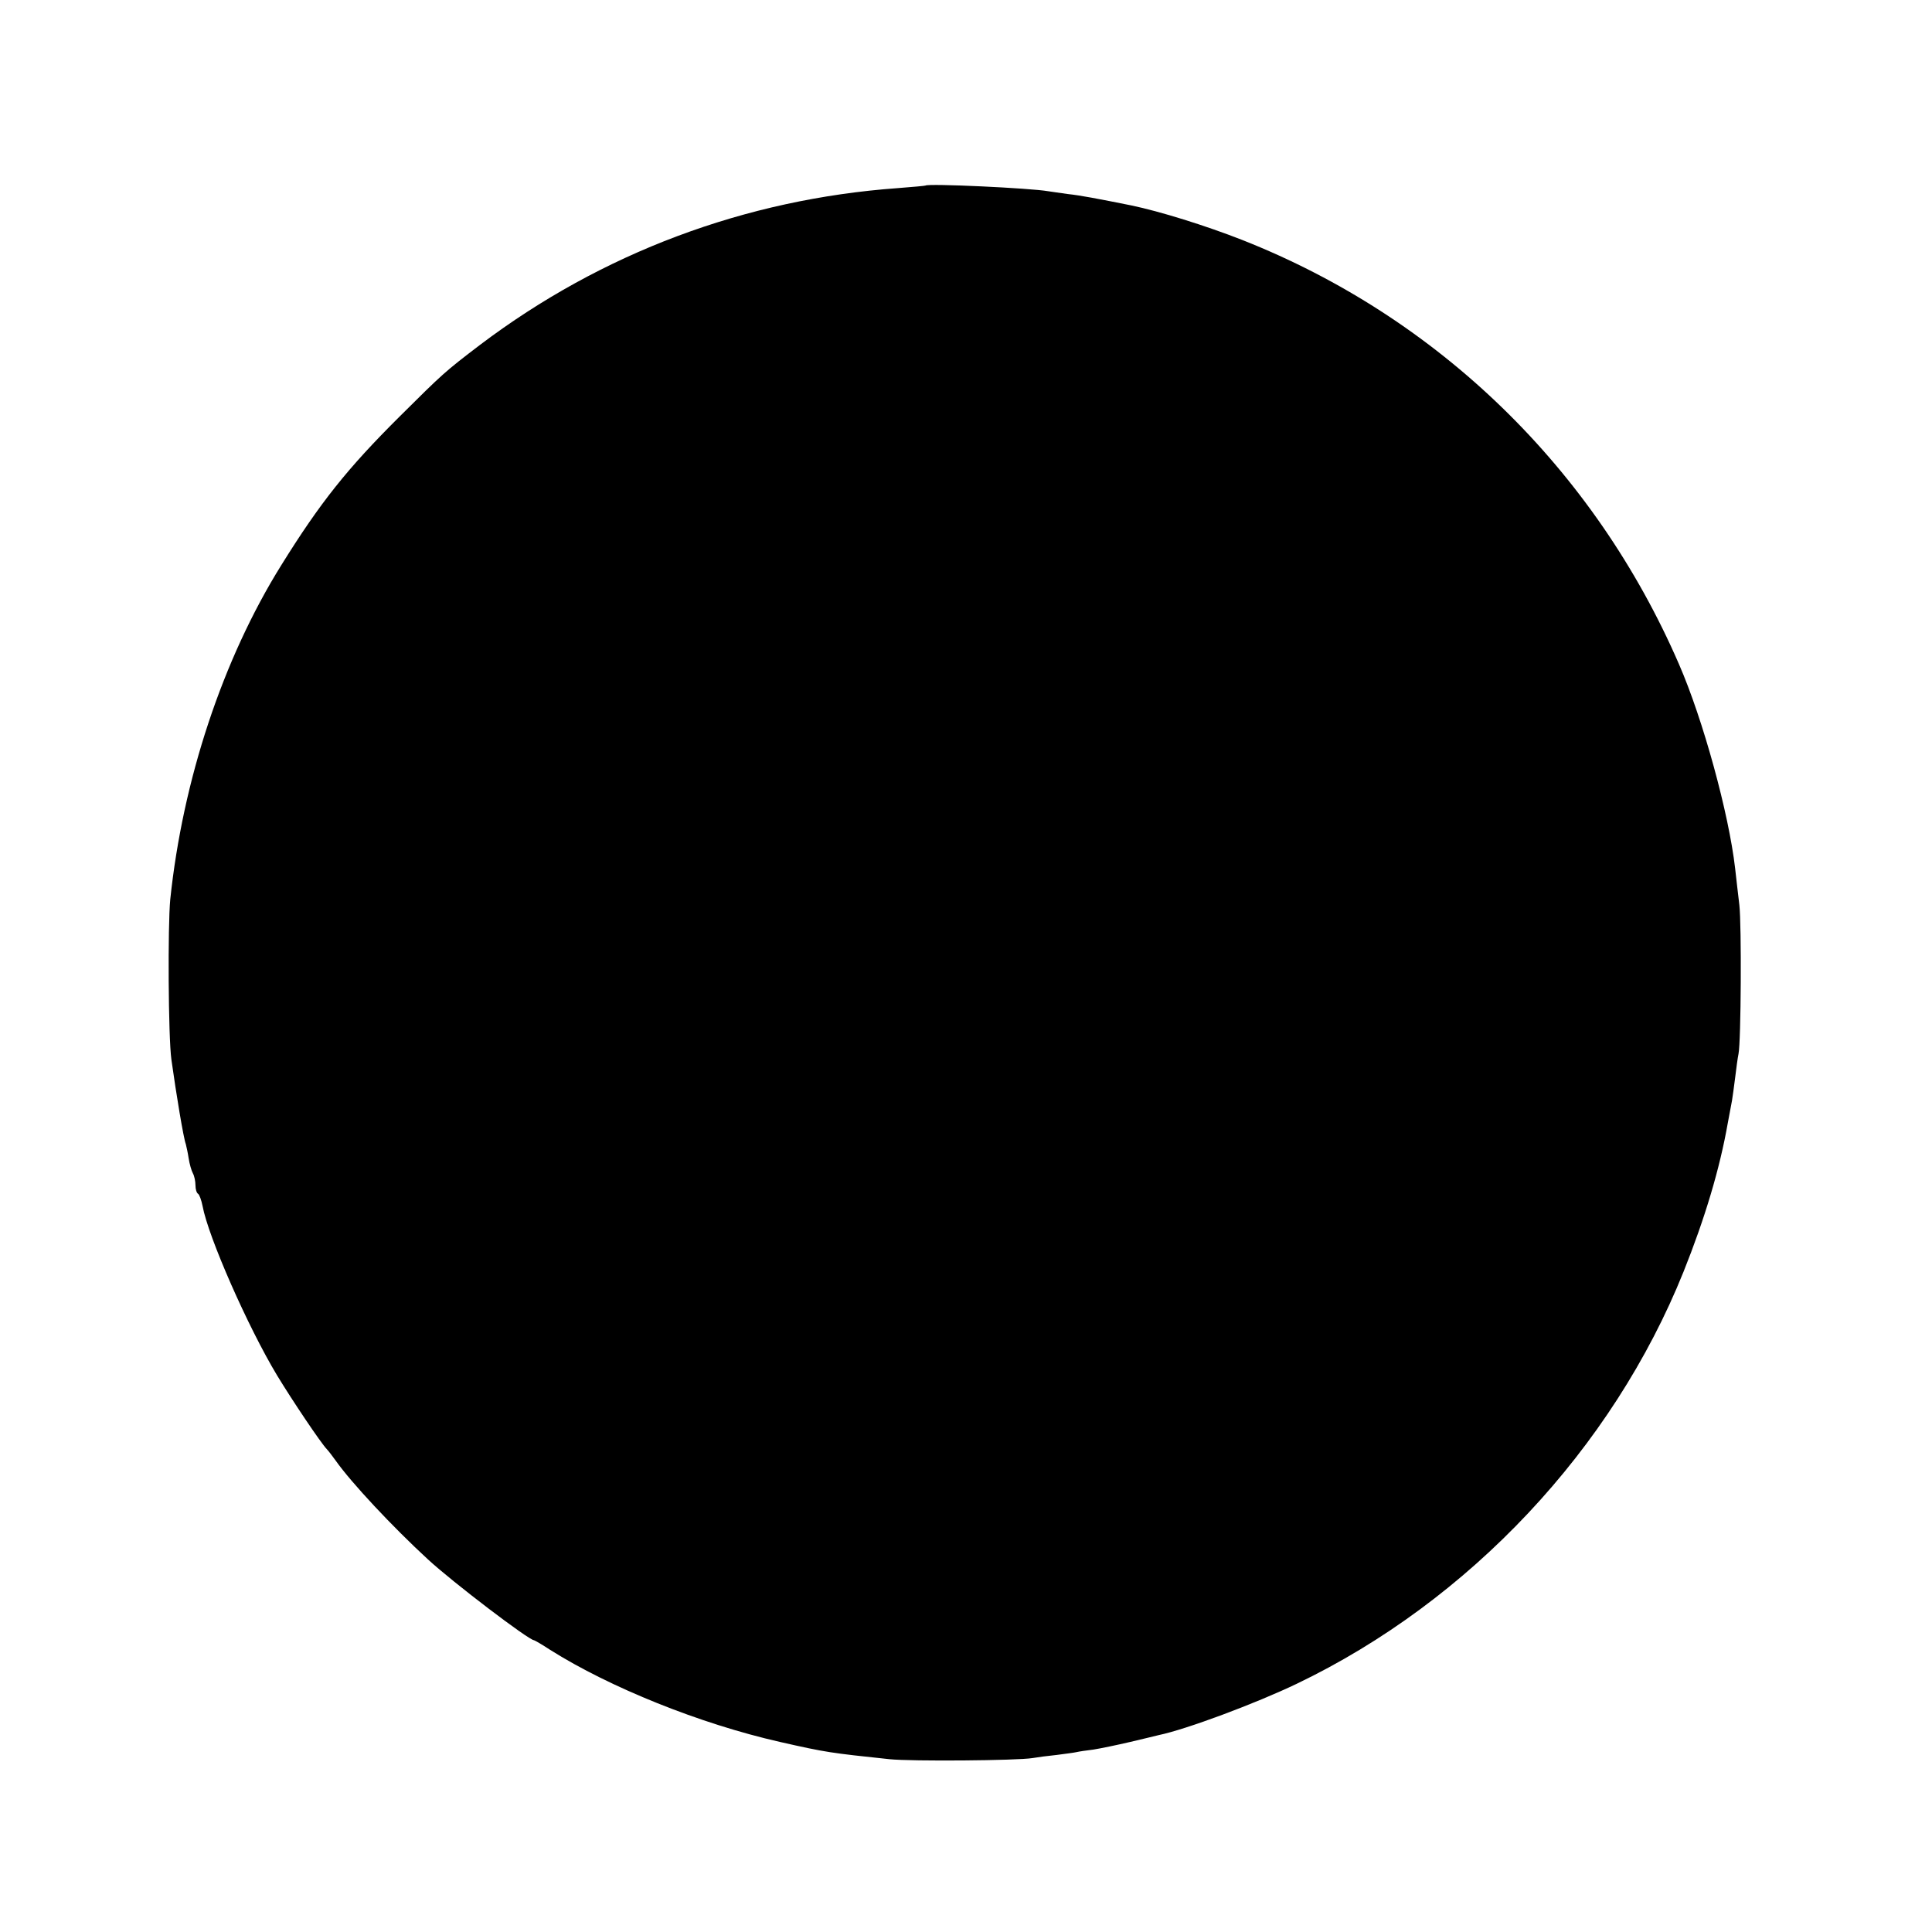 <?xml version="1.0" standalone="no"?>
<!DOCTYPE svg PUBLIC "-//W3C//DTD SVG 20010904//EN"
 "http://www.w3.org/TR/2001/REC-SVG-20010904/DTD/svg10.dtd">
<svg version="1.0" xmlns="http://www.w3.org/2000/svg"
 width="682pt" height="682pt" viewBox="0 0 682 682"
 preserveAspectRatio="xMidYMid meet">
<g transform="translate(0,682) scale(0.1,-0.1)"
fill="#000000" stroke="none">
<path d="M3267 6165 c-1 -1 -45 -5 -97 -9 -540 -39 -1046 -229 -1475 -553
-126 -96 -132 -102 -284 -253 -185 -184 -280 -303 -418 -525 -207 -332 -348
-759 -392 -1180 -9 -93 -7 -486 4 -565 17 -122 43 -279 51 -299 2 -8 7 -30 10
-50 3 -20 10 -44 15 -53 5 -9 9 -28 9 -42 0 -14 4 -27 9 -30 5 -3 12 -23 16
-43 20 -109 160 -427 263 -598 54 -89 154 -238 176 -261 6 -6 20 -25 31 -40
55 -78 201 -234 326 -349 89 -82 356 -285 374 -285 2 0 28 -15 57 -34 211
-133 529 -261 811 -325 163 -37 179 -39 387 -61 77 -8 451 -5 505 4 17 3 55 8
85 11 30 4 62 8 70 10 8 2 35 6 60 9 25 4 83 16 130 27 47 11 92 22 100 24 97
20 343 112 487 181 611 293 1115 830 1366 1455 75 187 128 364 156 524 6 33
13 69 15 80 2 12 7 48 11 80 4 33 9 71 12 85 9 45 11 454 3 525 -5 39 -11 97
-15 130 -22 192 -113 525 -198 720 -299 690 -850 1225 -1542 1498 -130 51
-291 101 -392 122 -120 24 -177 35 -223 40 -30 4 -62 9 -70 10 -61 11 -423 28
-433 20z"/>
</g>
</svg>
